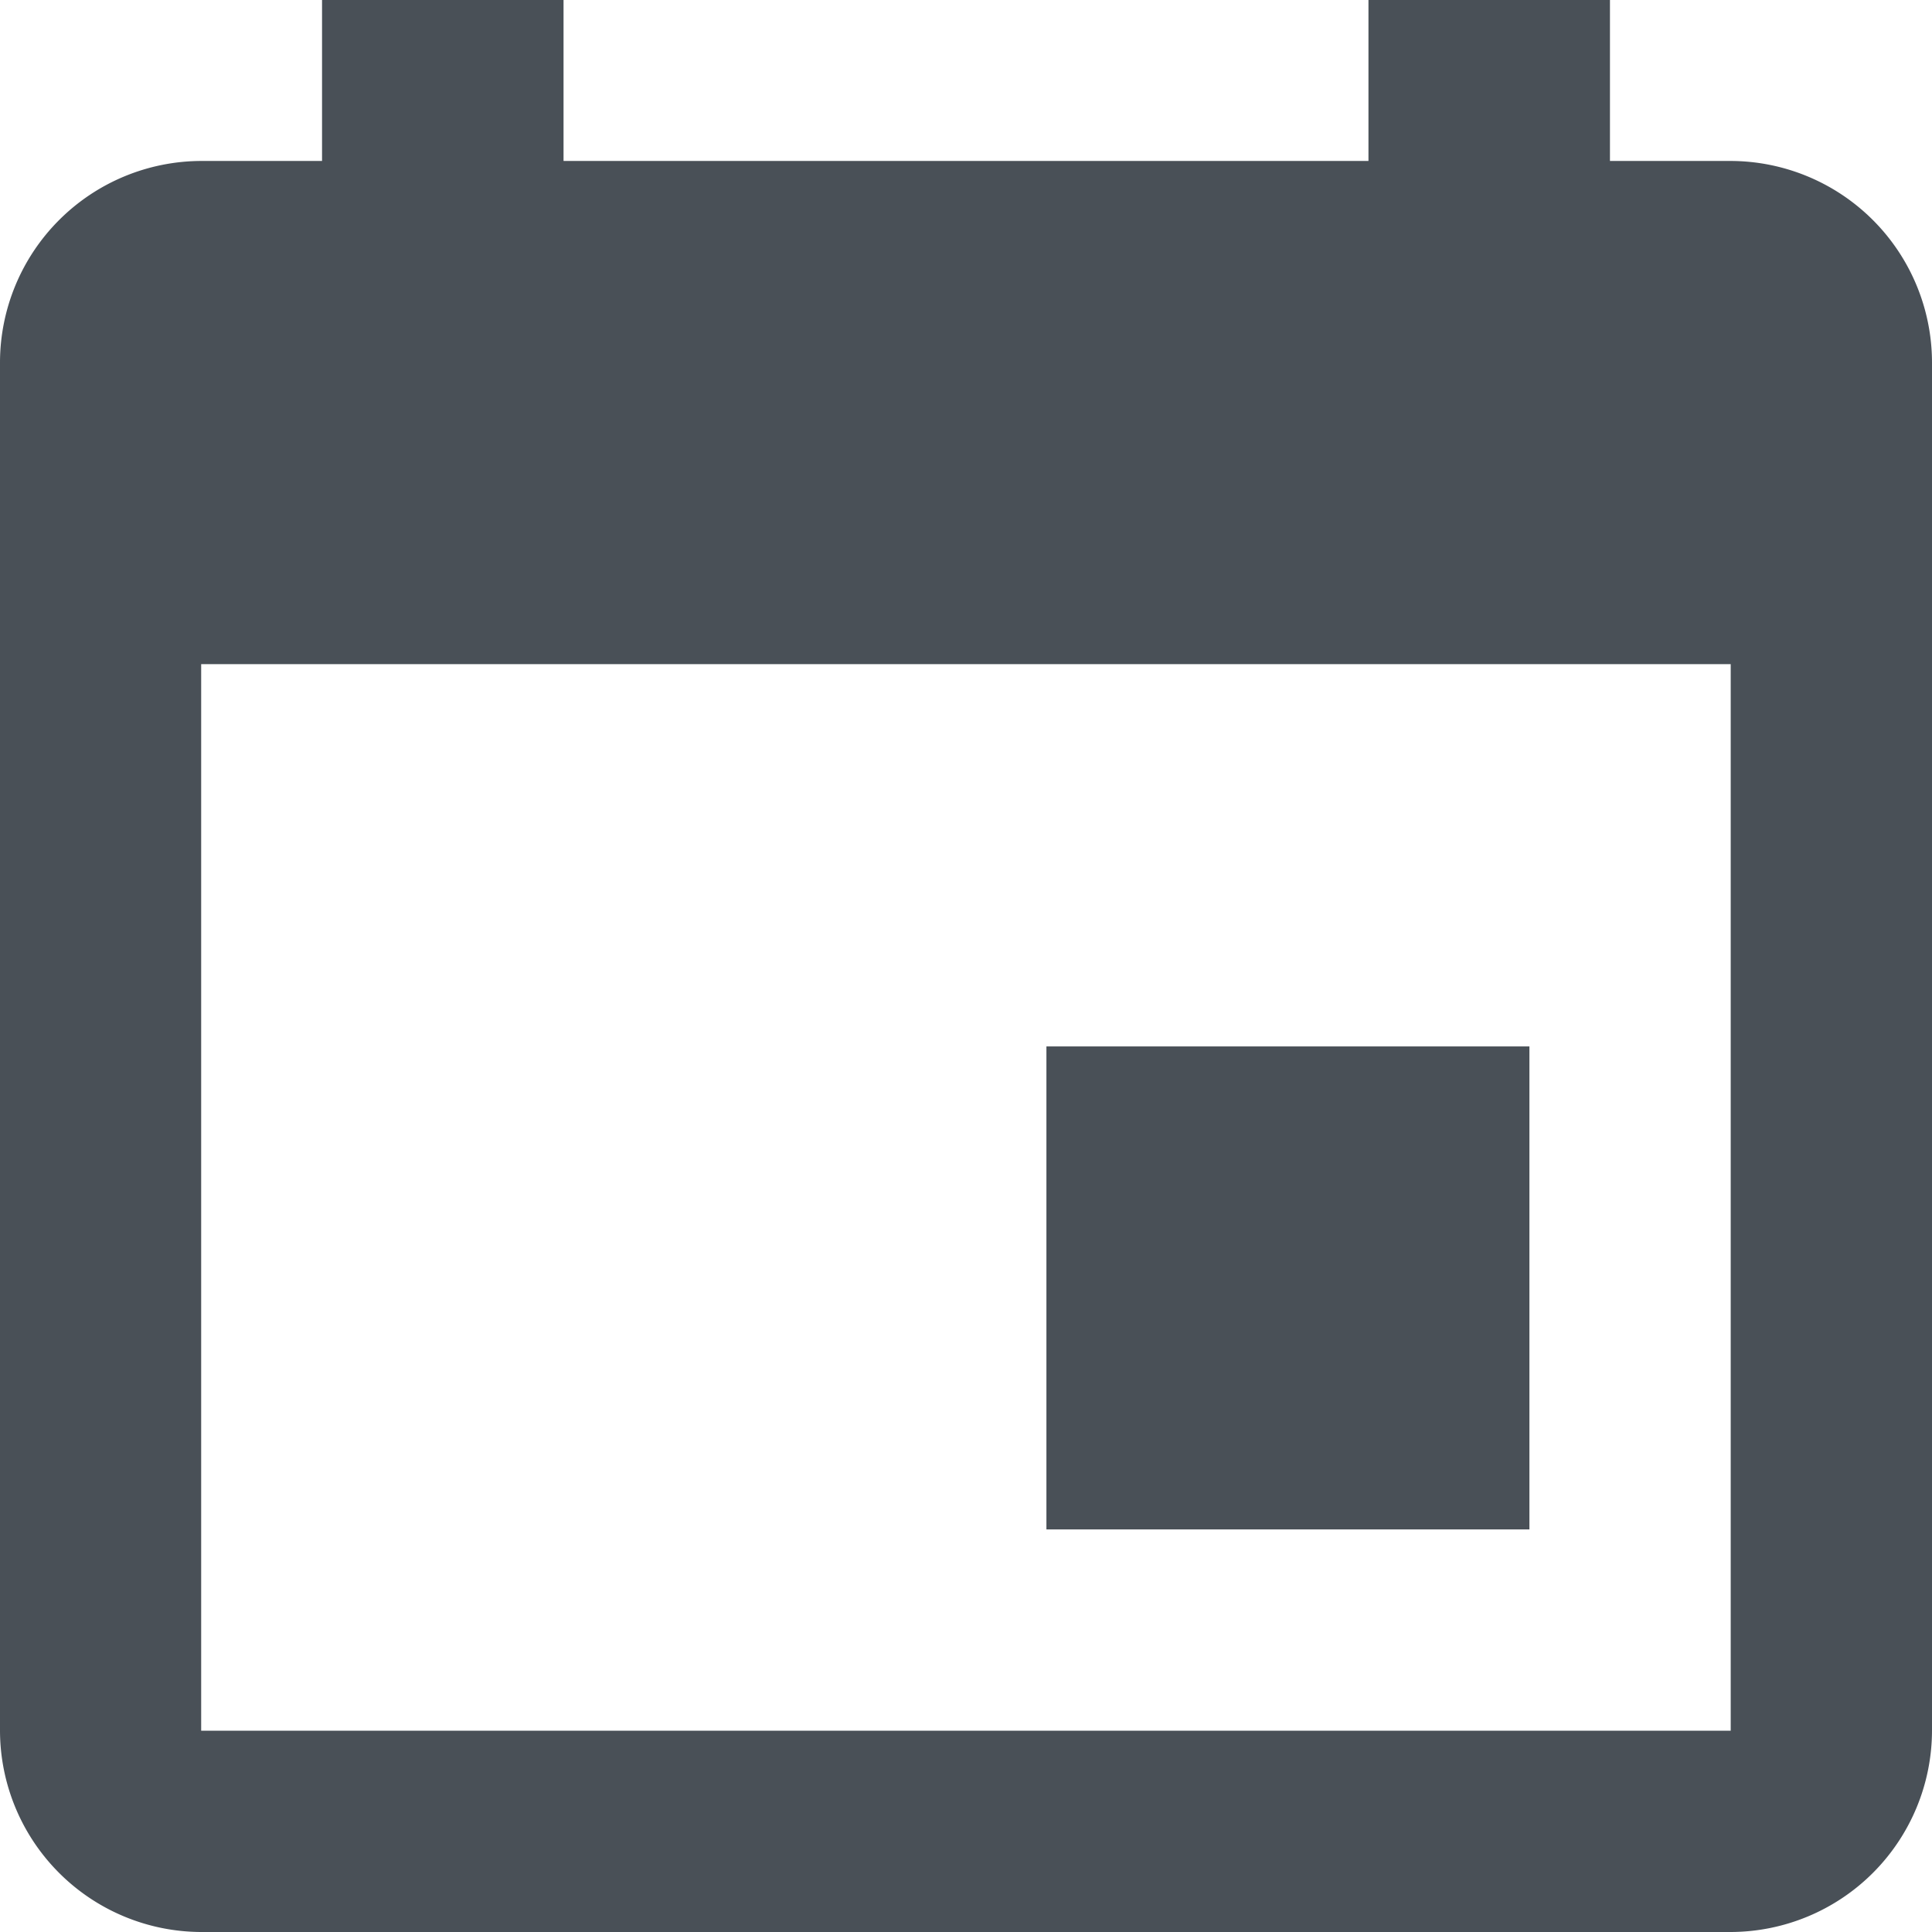 <svg xmlns="http://www.w3.org/2000/svg" width="16" height="16" viewBox="0 0 16 16">
  <path id="Icon_ionic-md-calendar" fill="#495057" data-name="Icon ionic-md-calendar" d="M17.166,13.166h-4v4h4ZM15.833,4.5V5.833H9.167V4.5h-2V5.833h-1A1.671,1.671,0,0,0,4.5,7.5V18.833A1.671,1.671,0,0,0,6.166,20.5H18.833A1.671,1.671,0,0,0,20.5,18.833V7.5a1.671,1.671,0,0,0-1.667-1.667h-1V4.5Zm3,14.333H6.166V10H18.833Z" transform="translate(-4.5 -4.5)"/>
</svg>
